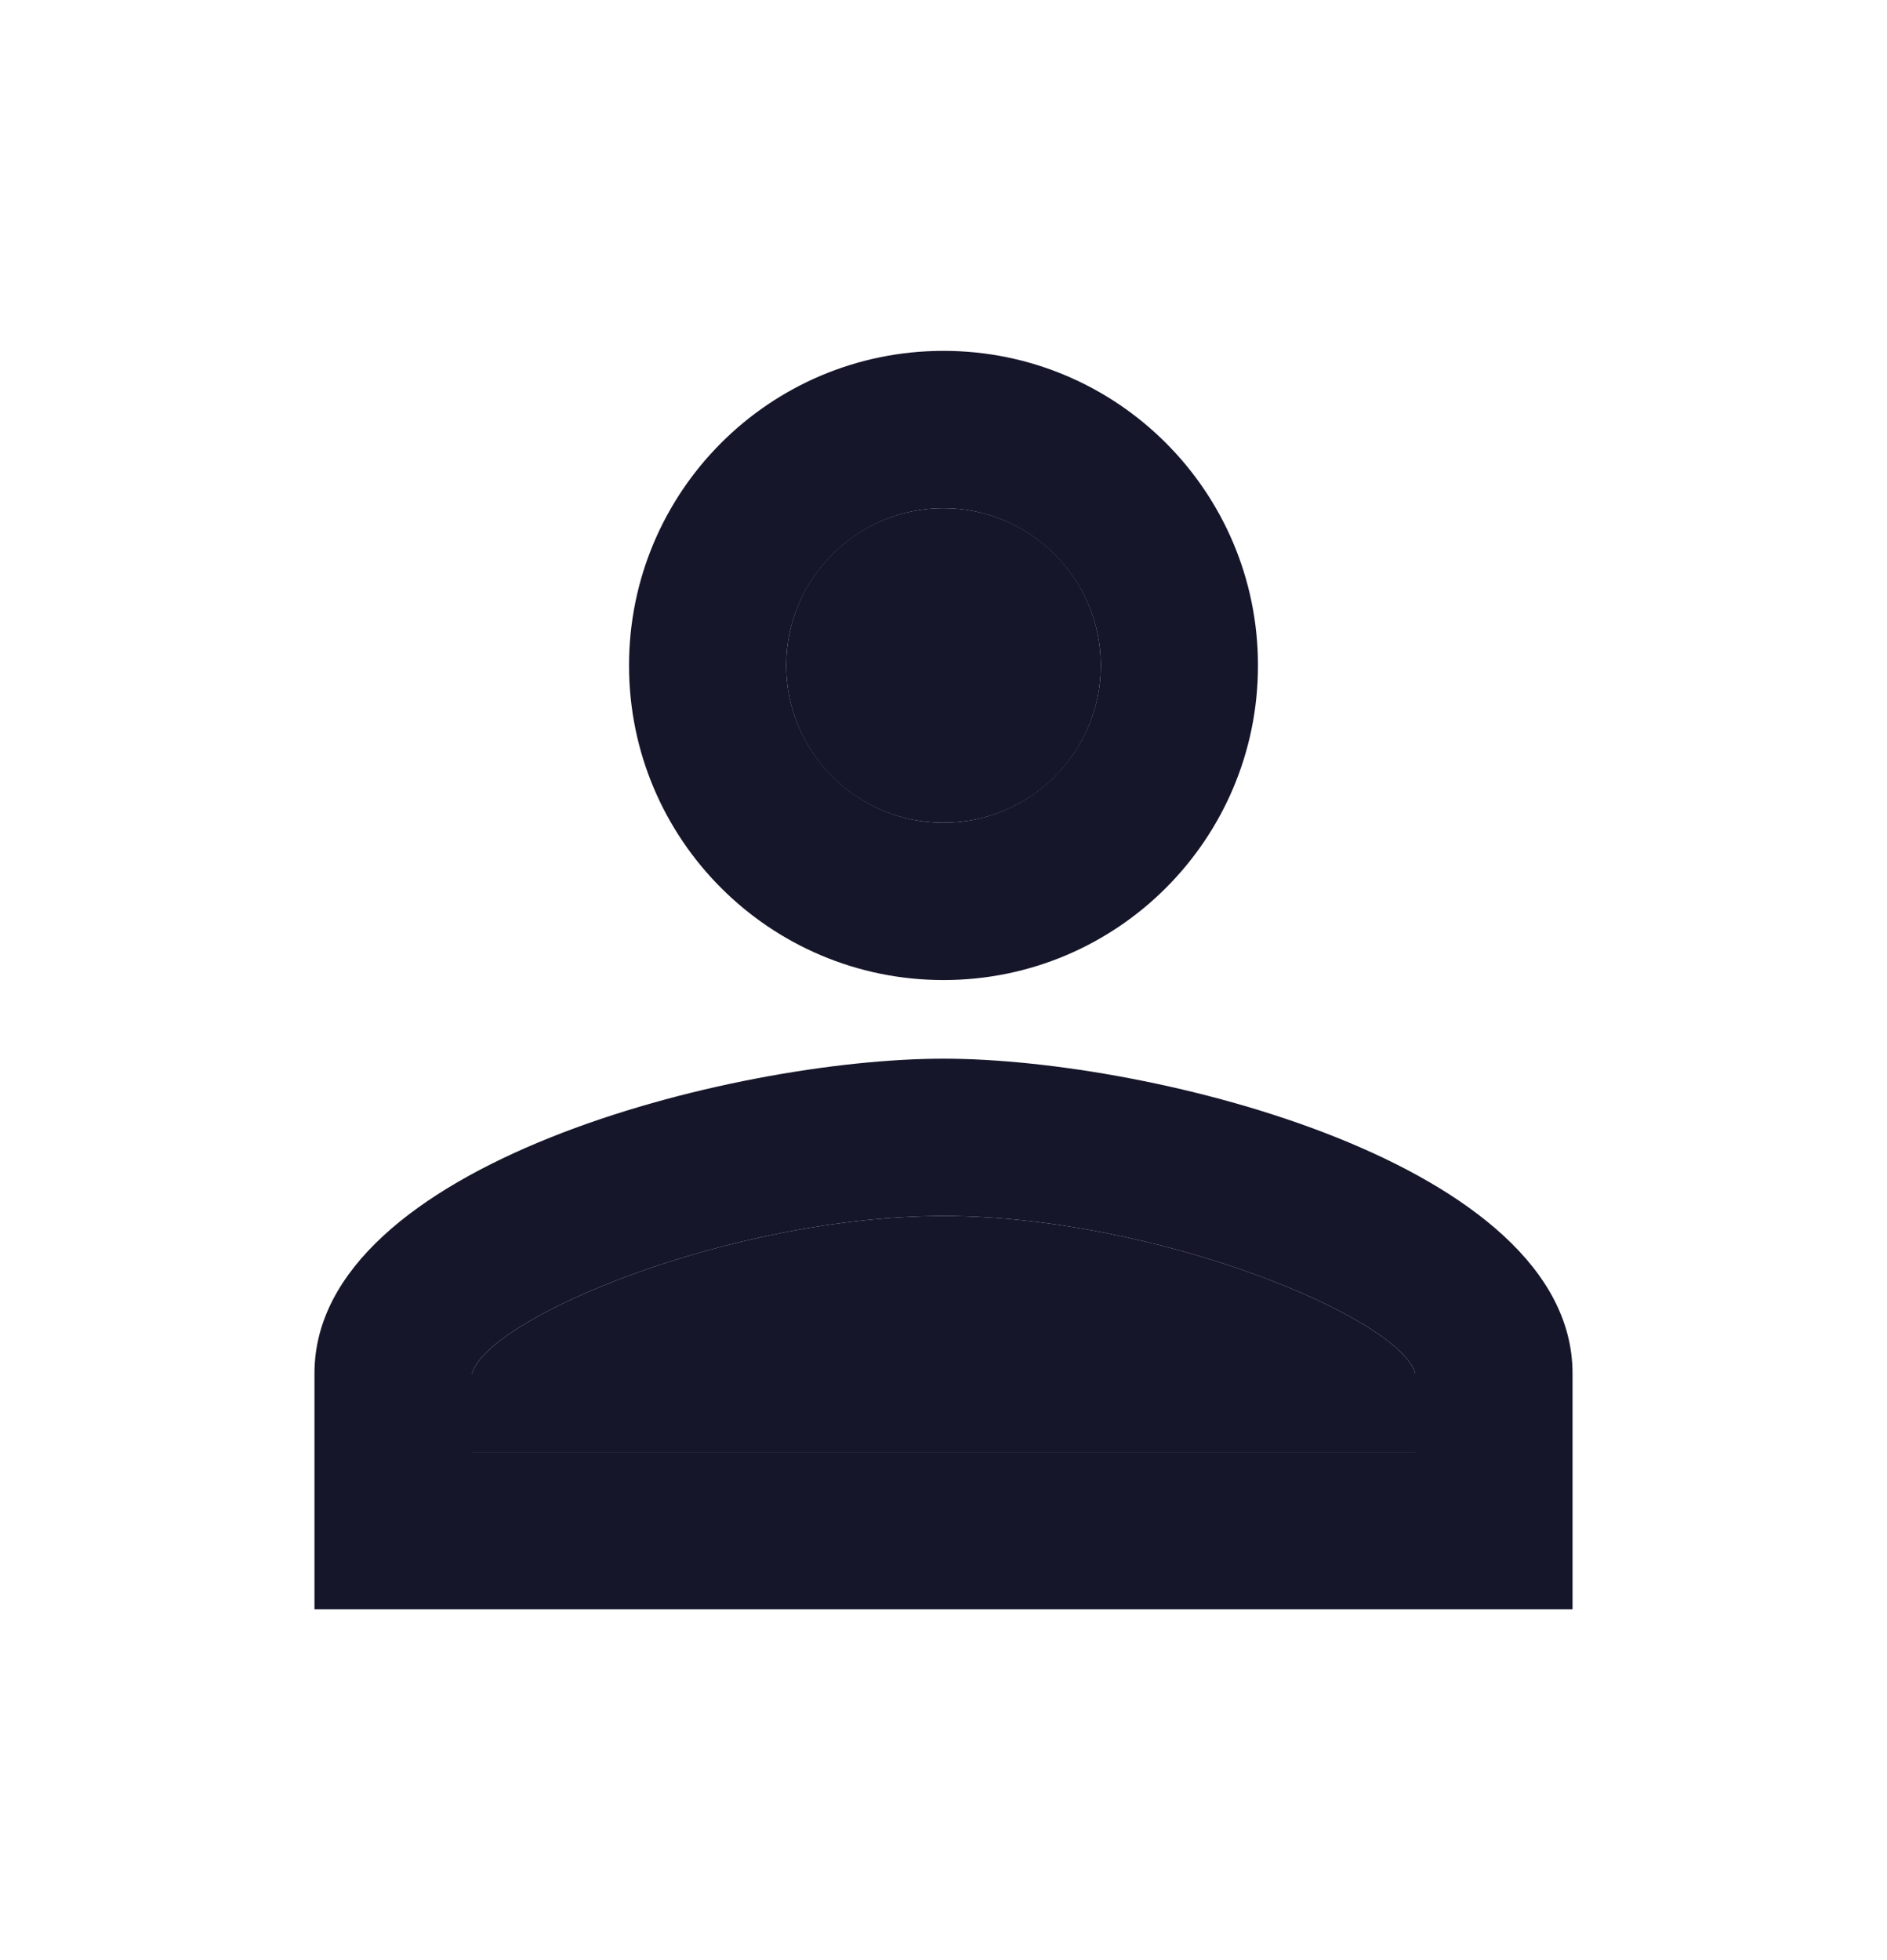 <svg width="26" height="27" viewBox="0 0 26 27" fill="none" xmlns="http://www.w3.org/2000/svg">
<g id="Account Icons">
<path id="Vector" d="M13 11.333C14.197 11.333 15.167 10.363 15.167 9.167C15.167 7.97 14.197 7 13 7C11.803 7 10.833 7.97 10.833 9.167C10.833 10.363 11.803 11.333 13 11.333Z" fill="#16162A"/>
<path id="Vector_2" d="M13 16.75C10.075 16.75 6.717 18.148 6.5 18.927V20H19.5V18.917C19.283 18.148 15.925 16.75 13 16.75Z" fill="#16162A"/>
<path id="Vector_3" d="M13 13.5C15.394 13.5 17.333 11.561 17.333 9.167C17.333 6.772 15.394 4.833 13 4.833C10.606 4.833 8.667 6.772 8.667 9.167C8.667 11.561 10.606 13.5 13 13.5ZM13 7C14.192 7 15.167 7.975 15.167 9.167C15.167 10.358 14.192 11.333 13 11.333C11.808 11.333 10.833 10.358 10.833 9.167C10.833 7.975 11.808 7 13 7ZM13 14.583C10.107 14.583 4.333 16.035 4.333 18.917V22.167H21.667V18.917C21.667 16.035 15.892 14.583 13 14.583ZM19.5 20H6.5V18.927C6.717 18.148 10.075 16.75 13 16.75C15.925 16.75 19.283 18.148 19.5 18.917V20Z" fill="#16162A"/>
</g>
</svg>
